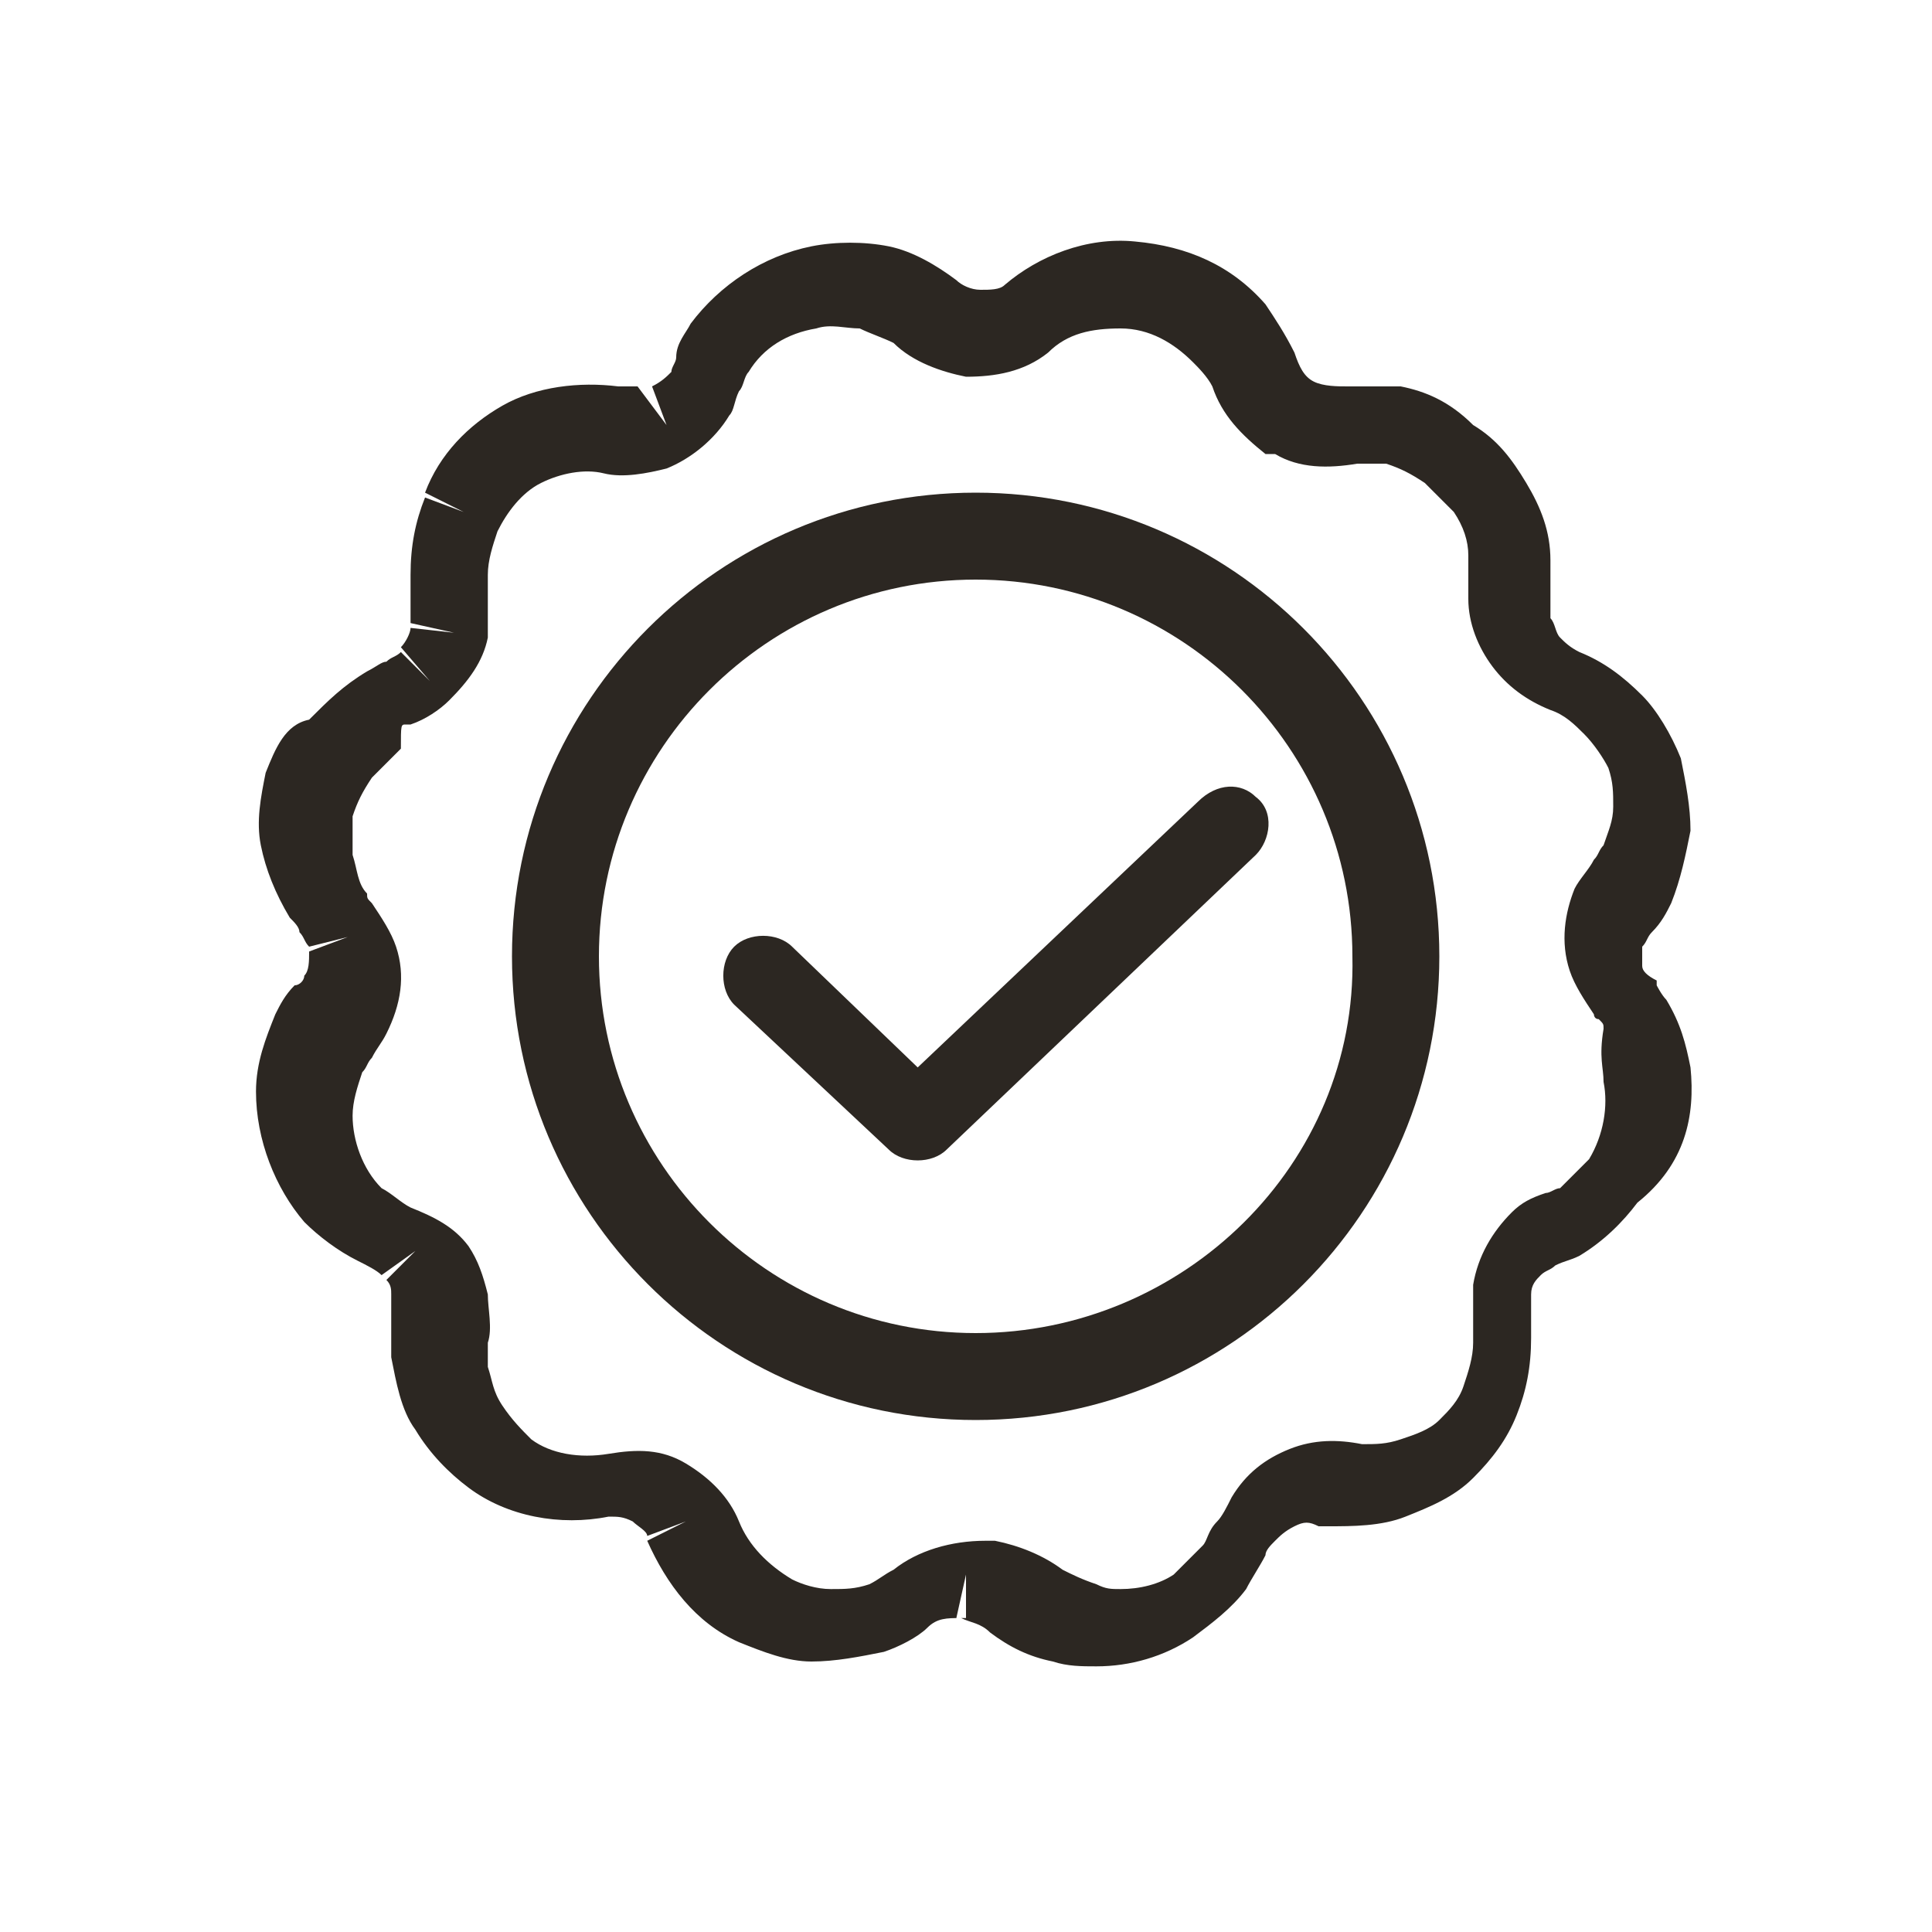 <?xml version="1.0" encoding="UTF-8"?>
<svg xmlns="http://www.w3.org/2000/svg" xmlns:xlink="http://www.w3.org/1999/xlink" version="1.1" id="Calque_1" x="0px" y="0px" viewBox="0 0 40 40" style="enable-background:new 0 0 40 40;" xml:space="preserve">
<style type="text/css">
	.st0{fill:none;}
	.st1{fill:#2C2722;}
</style>
<g>
	<polygon class="st0" points="6,19 6,19 6,19 6.7,18.5  "></polygon>
	<path class="st0" d="M8.7,13.8l-0.6-0.7c0,0,0,0,0,0c0,0,0,0,0,0L8.7,13.8z"></path>
	<path class="st0" d="M7.3,19.5l-0.8,0.2c0,0,0,0,0,0c0,0,0,0,0,0L7.3,19.5z"></path>
	<polygon class="st0" points="5.5,16 5.5,16 5.5,16 6.4,16.2  "></polygon>
	<path class="st0" d="M14.4,8.1l-0.8-0.4c0,0,0,0,0,0c0,0,0,0,0,0L14.4,8.1z"></path>
	<path class="st0" d="M13.5,8.8L13.3,8c0,0,0,0,0,0c0,0,0,0,0,0L13.5,8.8z"></path>
	<path class="st0" d="M9.2,12.9l-0.9-0.2c0,0,0,0,0,0c0,0,0,0,0,0L9.2,12.9z"></path>
	<path class="st0" d="M8.7,10.2C8.7,10.2,8.7,10.2,8.7,10.2C8.7,10.2,8.7,10.2,8.7,10.2l0.8,0.4L8.7,10.2z"></path>
	<path class="st0" d="M8.9,26.1l-0.7,0.5c0,0,0,0,0,0c0,0,0,0,0,0L8.9,26.1z"></path>
	<path class="st0" d="M33,21.6L33,21.6c0-0.1-0.1-0.1-0.1-0.2c0,0,0-0.1-0.1-0.1c-0.2-0.3-0.4-0.6-0.5-0.9l0,0l0,0   c-0.2-0.5-0.1-1.1,0.1-1.7l0,0l0,0c0.1-0.2,0.2-0.4,0.4-0.6l0,0l0,0c0.1-0.1,0.2-0.2,0.2-0.3c0.1-0.3,0.2-0.5,0.2-0.8   c0-0.3,0-0.6-0.1-0.8c-0.1-0.3-0.3-0.5-0.5-0.7c-0.2-0.2-0.4-0.4-0.7-0.5c-0.5-0.2-0.9-0.5-1.2-0.9c-0.3-0.4-0.5-0.9-0.5-1.4l0,0   v-0.5l0,0c0-0.1,0-0.3,0-0.4l0,0l0,0c0-0.3-0.1-0.6-0.3-0.9c-0.1-0.3-0.3-0.5-0.6-0.6c-0.2-0.2-0.5-0.3-0.8-0.4c-0.2,0-0.4,0-0.6,0   c-0.6,0.1-1.2,0-1.7-0.2l-0.1,0l-0.1,0C25.6,9,25.3,8.6,25.1,8c-0.1-0.2-0.2-0.4-0.3-0.6c-0.4-0.4-0.9-0.6-1.5-0.7   c-0.5,0-1.1,0.2-1.5,0.5l0,0l0,0c-0.5,0.4-1.1,0.5-1.7,0.5c-0.6,0-1.1-0.3-1.5-0.7C18.3,7,18,6.9,17.8,6.8c-0.3-0.1-0.6-0.1-0.9,0   c-0.6,0.1-1,0.4-1.4,0.9c-0.1,0.1-0.1,0.2-0.2,0.4c-0.1,0.2-0.1,0.3-0.2,0.5l0,0l0,0c-0.3,0.5-0.7,0.9-1.3,1.1l0,0l0,0   c-0.4,0.1-0.9,0.2-1.3,0.1c-0.5-0.1-0.9,0-1.3,0.2c-0.4,0.2-0.7,0.6-0.9,1l0,0l0,0c-0.1,0.3-0.2,0.6-0.2,0.9l0,0l0,0.4   c0,0.3,0,0.6,0,0.9l0,0l0,0c-0.1,0.5-0.4,1-0.8,1.3l0,0l0,0c-0.2,0.2-0.5,0.4-0.8,0.5c0,0,0,0-0.1,0c-0.1,0-0.1,0.1-0.2,0.1   c-0.2,0.1-0.5,0.3-0.6,0.6c-0.2,0.2-0.3,0.5-0.4,0.8l0,0l0,0c-0.1,0.3-0.1,0.6,0,0.8c0,0.3,0.1,0.6,0.3,0.8l0,0l0,0   c0,0.1,0.1,0.1,0.1,0.2c0,0,0,0,0,0c0.2,0.3,0.4,0.6,0.5,0.9l0,0l0,0c0.2,0.6,0.1,1.3-0.2,1.8c-0.1,0.2-0.2,0.3-0.3,0.5   c-0.1,0.1-0.2,0.2-0.2,0.3c-0.1,0.3-0.2,0.6-0.2,0.9c0,0.6,0.2,1.1,0.6,1.5c0.2,0.2,0.4,0.3,0.6,0.4c0.4,0.2,0.8,0.5,1.2,0.8l0,0   l0,0c0.2,0.3,0.4,0.6,0.4,1c0.1,0.3,0.1,0.7,0,1c0,0.2,0,0.4,0,0.5c0,0.3,0.1,0.6,0.3,0.8c0.2,0.3,0.4,0.5,0.6,0.7   c0.5,0.3,1.1,0.4,1.6,0.3c0.5-0.1,1.1,0,1.6,0.2c0.5,0.3,0.9,0.7,1.1,1.2l0,0l0,0c0.2,0.5,0.6,1,1.1,1.2c0.3,0.1,0.5,0.2,0.8,0.2   c0.3,0,0.6,0,0.8-0.1c0.2-0.1,0.4-0.2,0.5-0.3c0.5-0.4,1.2-0.7,1.9-0.6l0.1,0l0.1,0c0.5,0.1,1,0.3,1.4,0.6c0.2,0.2,0.4,0.3,0.7,0.3   c0.2,0,0.3,0.1,0.5,0.1h0c0.4,0,0.8-0.1,1.1-0.3l0,0c0.2-0.1,0.5-0.3,0.6-0.6c0.1-0.1,0.1-0.3,0.2-0.4l0,0l0,0   c0.1-0.2,0.2-0.4,0.3-0.5l0,0l0,0c0.3-0.4,0.7-0.8,1.2-1c0.5-0.2,1-0.2,1.5-0.1c0.3,0,0.6,0,0.8-0.1c0.3-0.1,0.5-0.2,0.8-0.4   c0.2-0.2,0.4-0.4,0.5-0.7c0.1-0.3,0.2-0.6,0.2-0.9v-0.4c0-0.3,0-0.5,0-0.8l0,0l0,0c0.1-0.6,0.4-1.1,0.8-1.5l0,0l0,0   c0.2-0.2,0.5-0.3,0.7-0.4c0.1,0,0.2-0.1,0.3-0.1c0.3-0.2,0.5-0.4,0.6-0.6c0.3-0.5,0.4-1,0.3-1.6l0.9-0.1l-0.9,0.1   C33.2,22.1,33.1,21.9,33,21.6z M20.2,29.4c-5.3,0-9.6-4.3-9.6-9.6s4.3-9.6,9.6-9.6c5.3,0,9.6,4.3,9.6,9.6S25.5,29.4,20.2,29.4z"></path>
	<path class="st0" d="M20.2,12c-4.3,0-7.8,3.5-7.8,7.8c0,4.3,3.5,7.8,7.8,7.8c4.3,0,7.8-3.5,7.8-7.8C28.1,15.5,24.5,12,20.2,12z    M26,17.8l-6.4,6.1c-0.3,0.3-0.9,0.3-1.2,0l-3.2-3c-0.3-0.3-0.4-0.9,0-1.2c0.3-0.3,0.9-0.4,1.2,0l2.6,2.5l5.8-5.5   c0.3-0.3,0.9-0.3,1.2,0C26.4,16.9,26.4,17.5,26,17.8z"></path>
	<polygon class="st0" points="23.2,34.6 23.2,34.6 23.2,33.7  "></polygon>
	<path class="st0" d="M20.4,32.7l-0.2,0.9c0,0,0,0,0.1,0c0,0,0,0,0.1,0L20.4,32.7z"></path>
	<path class="st0" d="M13.7,32C13.7,32.1,13.7,32.1,13.7,32C13.7,32.1,13.7,32.1,13.7,32l0.8-0.3L13.7,32z"></path>
	<path class="st1" d="M20.2,10.2c-5.3,0-9.6,4.3-9.6,9.6s4.3,9.6,9.6,9.6c5.3,0,9.6-4.3,9.6-9.6S25.5,10.2,20.2,10.2z M20.2,27.6   c-4.3,0-7.8-3.5-7.8-7.8c0-4.3,3.5-7.8,7.8-7.8c4.3,0,7.8,3.5,7.8,7.8C28.1,24.1,24.5,27.6,20.2,27.6z"></path>
	<polygon class="st1" points="5.5,16 5.5,16 5.5,16  "></polygon>
	<polygon class="st1" points="6,19 6,19 6,19  "></polygon>
	<polygon class="st1" points="6,19 6,19 6,19  "></polygon>
	<path class="st1" d="M13.7,32.1L13.7,32.1C13.7,32.1,13.7,32.1,13.7,32.1C13.7,32.1,13.7,32.1,13.7,32.1z"></path>
	<polygon class="st1" points="23.2,34.6 23.2,34.6 23.2,34.6  "></polygon>
	<polygon class="st1" points="5.5,16 5.5,16 5.5,16  "></polygon>
	<path class="st1" d="M8.7,10.3L8.7,10.3C8.7,10.2,8.7,10.2,8.7,10.3C8.7,10.2,8.7,10.2,8.7,10.3z"></path>
	<path class="st1" d="M35,22.1c-0.1-0.5-0.2-0.9-0.5-1.4c-0.1-0.1-0.2-0.3-0.2-0.3c0,0,0,0,0-0.1l0,0l0,0C34.1,20.2,34,20.1,34,20   c0-0.1,0-0.3,0-0.4c0.1-0.1,0.1-0.2,0.2-0.3c0.2-0.2,0.3-0.4,0.4-0.6l0,0l0,0c0.2-0.5,0.3-1,0.4-1.5c0-0.5-0.1-1-0.2-1.5   c-0.2-0.5-0.5-1-0.8-1.3c-0.4-0.4-0.8-0.7-1.3-0.9l0,0l0,0c-0.2-0.1-0.3-0.2-0.4-0.3c-0.1-0.1-0.1-0.3-0.2-0.4v-0.4   c0-0.3,0-0.5,0-0.8c0-0.6-0.2-1.1-0.5-1.6l0,0c-0.3-0.5-0.6-0.9-1.1-1.2C30,8.3,29.5,8.1,29,8l0,0l0,0c-0.4,0-0.7,0-1.1,0l0,0l0,0   c-0.2,0-0.5,0-0.7-0.1c-0.2-0.1-0.3-0.3-0.4-0.6l0,0l0,0c-0.2-0.4-0.4-0.7-0.6-1l0,0l0,0c-0.7-0.8-1.6-1.2-2.7-1.3l0,0   c-1-0.1-2,0.3-2.7,0.9c-0.1,0.1-0.3,0.1-0.5,0.1c-0.2,0-0.4-0.1-0.5-0.2l0,0l0,0c-0.4-0.3-0.9-0.6-1.4-0.7c-0.5-0.1-1.1-0.1-1.6,0   l0,0c-1,0.2-1.9,0.8-2.5,1.6l0,0l0,0c-0.1,0.2-0.3,0.4-0.3,0.7l0,0c0,0.1-0.1,0.2-0.1,0.3c0,0,0,0,0,0l0.8,0.4l-0.8-0.4   c0,0,0,0,0,0c-0.1,0.1-0.2,0.2-0.4,0.3c0,0,0,0,0,0l0.3,0.8L13.2,8c0,0,0,0,0,0C13.1,8,13,8,12.8,8l0,0l0,0c-0.8-0.1-1.7,0-2.4,0.4   c-0.7,0.4-1.3,1-1.6,1.8l0.8,0.4l-0.8-0.3c-0.2,0.5-0.3,1-0.3,1.6h0.9l-0.9,0v0.5l0,0.1c0,0.1,0,0.3,0,0.4c0,0,0,0,0,0l0.9,0.2   l-0.9-0.1c0,0,0,0,0,0c0,0.1-0.1,0.3-0.2,0.4c0,0,0,0,0,0l0.6,0.7l-0.6-0.6c0,0,0,0,0,0c-0.1,0.1-0.2,0.1-0.3,0.2l0,0l0,0   c0,0,0,0,0,0c-0.1,0-0.2,0.1-0.4,0.2l0,0c-0.5,0.3-0.8,0.6-1.2,1C5.9,15,5.7,15.5,5.5,16l0.8,0.2L5.5,16c-0.1,0.5-0.2,1-0.1,1.5   C5.5,18,5.7,18.5,6,19l0.7-0.4L6,19c0.1,0.1,0.2,0.2,0.2,0.3c0,0,0,0,0,0l0,0l0,0c0.1,0.1,0.1,0.2,0.2,0.3c0,0,0,0,0,0l0.8-0.2   l-0.8,0.3c0,0,0,0,0,0c0,0.2,0,0.4-0.1,0.5l0,0c0,0.1-0.1,0.2-0.2,0.2l0,0l0,0c-0.2,0.2-0.3,0.4-0.4,0.6l0,0   c-0.2,0.5-0.4,1-0.4,1.6l0,0c0,1,0.4,2,1,2.7l0,0l0,0c0.3,0.3,0.7,0.6,1.1,0.8l0,0l0,0c0.2,0.1,0.4,0.2,0.5,0.3c0,0,0,0,0,0   l0.7-0.5l-0.6,0.6c0,0,0,0,0,0c0.1,0.1,0.1,0.2,0.1,0.3c0,0.1,0,0.2,0,0.4l0,0l0,0c0,0.3,0,0.6,0,0.9l0,0l0,0   c0.1,0.5,0.2,1.1,0.5,1.5c0.3,0.5,0.7,0.9,1.1,1.2l0,0l0,0c0.8,0.6,1.9,0.8,2.9,0.6l0,0l0,0c0.2,0,0.3,0,0.5,0.1   c0.1,0.1,0.3,0.2,0.3,0.3c0,0,0,0,0,0l0.8-0.3l-0.8,0.4c0.4,0.9,1,1.7,1.9,2.1l0,0l0,0c0.5,0.2,1,0.4,1.5,0.4c0.5,0,1-0.1,1.5-0.2   l0,0l0,0c0.3-0.1,0.7-0.3,0.9-0.5l0,0l0,0c0.2-0.2,0.4-0.2,0.7-0.2c0,0,0,0-0.1,0l0.2-0.9l0,0.9c0,0,0,0-0.1,0   c0.2,0.1,0.4,0.1,0.6,0.3l0,0l0,0c0.4,0.3,0.8,0.5,1.3,0.6l0,0l0,0c0.3,0.1,0.6,0.1,0.9,0.1l0-0.9l0,0.9c0.7,0,1.4-0.2,2-0.6   c0.4-0.3,0.8-0.6,1.1-1l0,0l0,0c0.1-0.2,0.3-0.5,0.4-0.7c0-0.1,0.1-0.2,0.2-0.3c0.1-0.1,0.2-0.2,0.4-0.3c0.2-0.1,0.3-0.1,0.5,0   l0.1,0l0.1,0c0.5,0,1.1,0,1.6-0.2s1-0.4,1.4-0.8l0,0c0.4-0.4,0.7-0.8,0.9-1.3c0.2-0.5,0.3-1,0.3-1.6v-0.5l0-0.1c0-0.1,0-0.2,0-0.3   c0-0.2,0.1-0.3,0.2-0.4c0.1-0.1,0.2-0.1,0.3-0.2l0,0c0.2-0.1,0.3-0.1,0.5-0.2l0,0l0,0c0.5-0.3,0.9-0.7,1.2-1.1l0,0l0,0   C34.9,24.1,35.1,23.1,35,22.1z M33.2,22.4c0.1,0.5,0,1.1-0.3,1.6c-0.2,0.2-0.4,0.4-0.6,0.6c-0.1,0-0.2,0.1-0.3,0.1   c-0.3,0.1-0.5,0.2-0.7,0.4l0,0l0,0c-0.4,0.4-0.7,0.9-0.8,1.5l0,0l0,0c0,0.3,0,0.5,0,0.8v0.4c0,0.3-0.1,0.6-0.2,0.9   c-0.1,0.3-0.3,0.5-0.5,0.7c-0.2,0.2-0.5,0.3-0.8,0.4c-0.3,0.1-0.5,0.1-0.8,0.1c-0.5-0.1-1-0.1-1.5,0.1c-0.5,0.2-0.9,0.5-1.2,1l0,0   l0,0c-0.1,0.2-0.2,0.4-0.3,0.5l0,0l0,0C25,31.7,25,31.9,24.9,32c-0.2,0.2-0.4,0.4-0.6,0.6l0,0c-0.3,0.2-0.7,0.3-1.1,0.3h0   c-0.2,0-0.3,0-0.5-0.1c-0.3-0.1-0.5-0.2-0.7-0.3c-0.4-0.3-0.9-0.5-1.4-0.6l-0.1,0l-0.1,0c-0.7,0-1.4,0.2-1.9,0.6   c-0.2,0.1-0.3,0.2-0.5,0.3c-0.3,0.1-0.5,0.1-0.8,0.1c-0.3,0-0.6-0.1-0.8-0.2c-0.5-0.3-0.9-0.7-1.1-1.2l0,0l0,0   c-0.2-0.5-0.6-0.9-1.1-1.2c-0.5-0.3-1-0.3-1.6-0.2c-0.6,0.1-1.2,0-1.6-0.3c-0.2-0.2-0.4-0.4-0.6-0.7c-0.2-0.3-0.2-0.5-0.3-0.8   c0-0.2,0-0.4,0-0.5c0.1-0.3,0-0.7,0-1c-0.1-0.4-0.2-0.7-0.4-1l0,0l0,0c-0.3-0.4-0.7-0.6-1.2-0.8c-0.2-0.1-0.4-0.3-0.6-0.4   c-0.4-0.4-0.6-1-0.6-1.5c0-0.3,0.1-0.6,0.2-0.9c0.1-0.1,0.1-0.2,0.2-0.3c0.1-0.2,0.2-0.3,0.3-0.5c0.3-0.6,0.4-1.2,0.2-1.8l0,0l0,0   c-0.1-0.3-0.3-0.6-0.5-0.9c0,0,0,0,0,0c-0.1-0.1-0.1-0.1-0.1-0.2l0,0l0,0c-0.2-0.2-0.2-0.5-0.3-0.8c0-0.3,0-0.6,0-0.8l0,0l0,0   c0.1-0.3,0.2-0.5,0.4-0.8c0.2-0.2,0.4-0.4,0.6-0.6C8.3,15,8.3,15,8.4,15c0,0,0,0,0.1,0c0.3-0.1,0.6-0.3,0.8-0.5l0,0l0,0   c0.4-0.4,0.7-0.8,0.8-1.3l0,0l0,0c0-0.3,0-0.6,0-0.9v-0.4v0c0-0.3,0.1-0.6,0.2-0.9l0,0l0,0c0.2-0.4,0.5-0.8,0.9-1   c0.4-0.2,0.9-0.3,1.3-0.2c0.4,0.1,0.9,0,1.3-0.1l0,0l0,0c0.5-0.2,1-0.6,1.3-1.1l0,0l0,0c0.1-0.1,0.1-0.3,0.2-0.5   c0.1-0.1,0.1-0.3,0.2-0.4c0.3-0.5,0.8-0.8,1.4-0.9c0.3-0.1,0.6,0,0.9,0C18,6.9,18.3,7,18.5,7.1c0.4,0.4,1,0.6,1.5,0.7   c0.6,0,1.2-0.1,1.7-0.5l0,0l0,0c0.4-0.4,0.9-0.5,1.5-0.5c0.6,0,1.1,0.3,1.5,0.7C24.8,7.6,25,7.8,25.1,8c0.2,0.6,0.6,1,1.1,1.4   l0.1,0l0.1,0c0.5,0.3,1.1,0.3,1.7,0.2c0.2,0,0.4,0,0.6,0c0.3,0.1,0.5,0.2,0.8,0.4c0.2,0.2,0.4,0.4,0.6,0.6c0.2,0.3,0.3,0.6,0.3,0.9   l0,0l0,0c0,0.1,0,0.3,0,0.4l0,0v0.5l0,0c0,0.5,0.2,1,0.5,1.4c0.3,0.4,0.7,0.7,1.2,0.9c0.3,0.1,0.5,0.3,0.7,0.5   c0.2,0.2,0.4,0.5,0.5,0.7c0.1,0.3,0.1,0.5,0.1,0.8c0,0.3-0.1,0.5-0.2,0.8c-0.1,0.1-0.1,0.2-0.2,0.3l0,0l0,0   c-0.1,0.2-0.3,0.4-0.4,0.6l0,0l0,0c-0.2,0.5-0.3,1.1-0.1,1.7l0,0l0,0c0.1,0.3,0.3,0.6,0.5,0.9c0,0,0,0.1,0.1,0.1   c0.1,0.1,0.1,0.1,0.1,0.2l0,0C33.1,21.9,33.2,22.1,33.2,22.4l0.9-0.1L33.2,22.4z"></path>
	<path class="st1" d="M8.7,10.2C8.7,10.2,8.7,10.2,8.7,10.2C8.7,10.2,8.7,10.2,8.7,10.2L8.7,10.2z"></path>
	<polygon class="st1" points="8.4,11.8 8.4,11.8 8.4,11.8  "></polygon>
	<path class="st1" d="M24.8,16.6l-5.8,5.5l-2.6-2.5c-0.3-0.3-0.9-0.3-1.2,0c-0.3,0.3-0.3,0.9,0,1.2l3.2,3c0.3,0.3,0.9,0.3,1.2,0   l6.4-6.1c0.3-0.3,0.4-0.9,0-1.2C25.7,16.2,25.2,16.2,24.8,16.6z"></path>
</g>
</svg>
